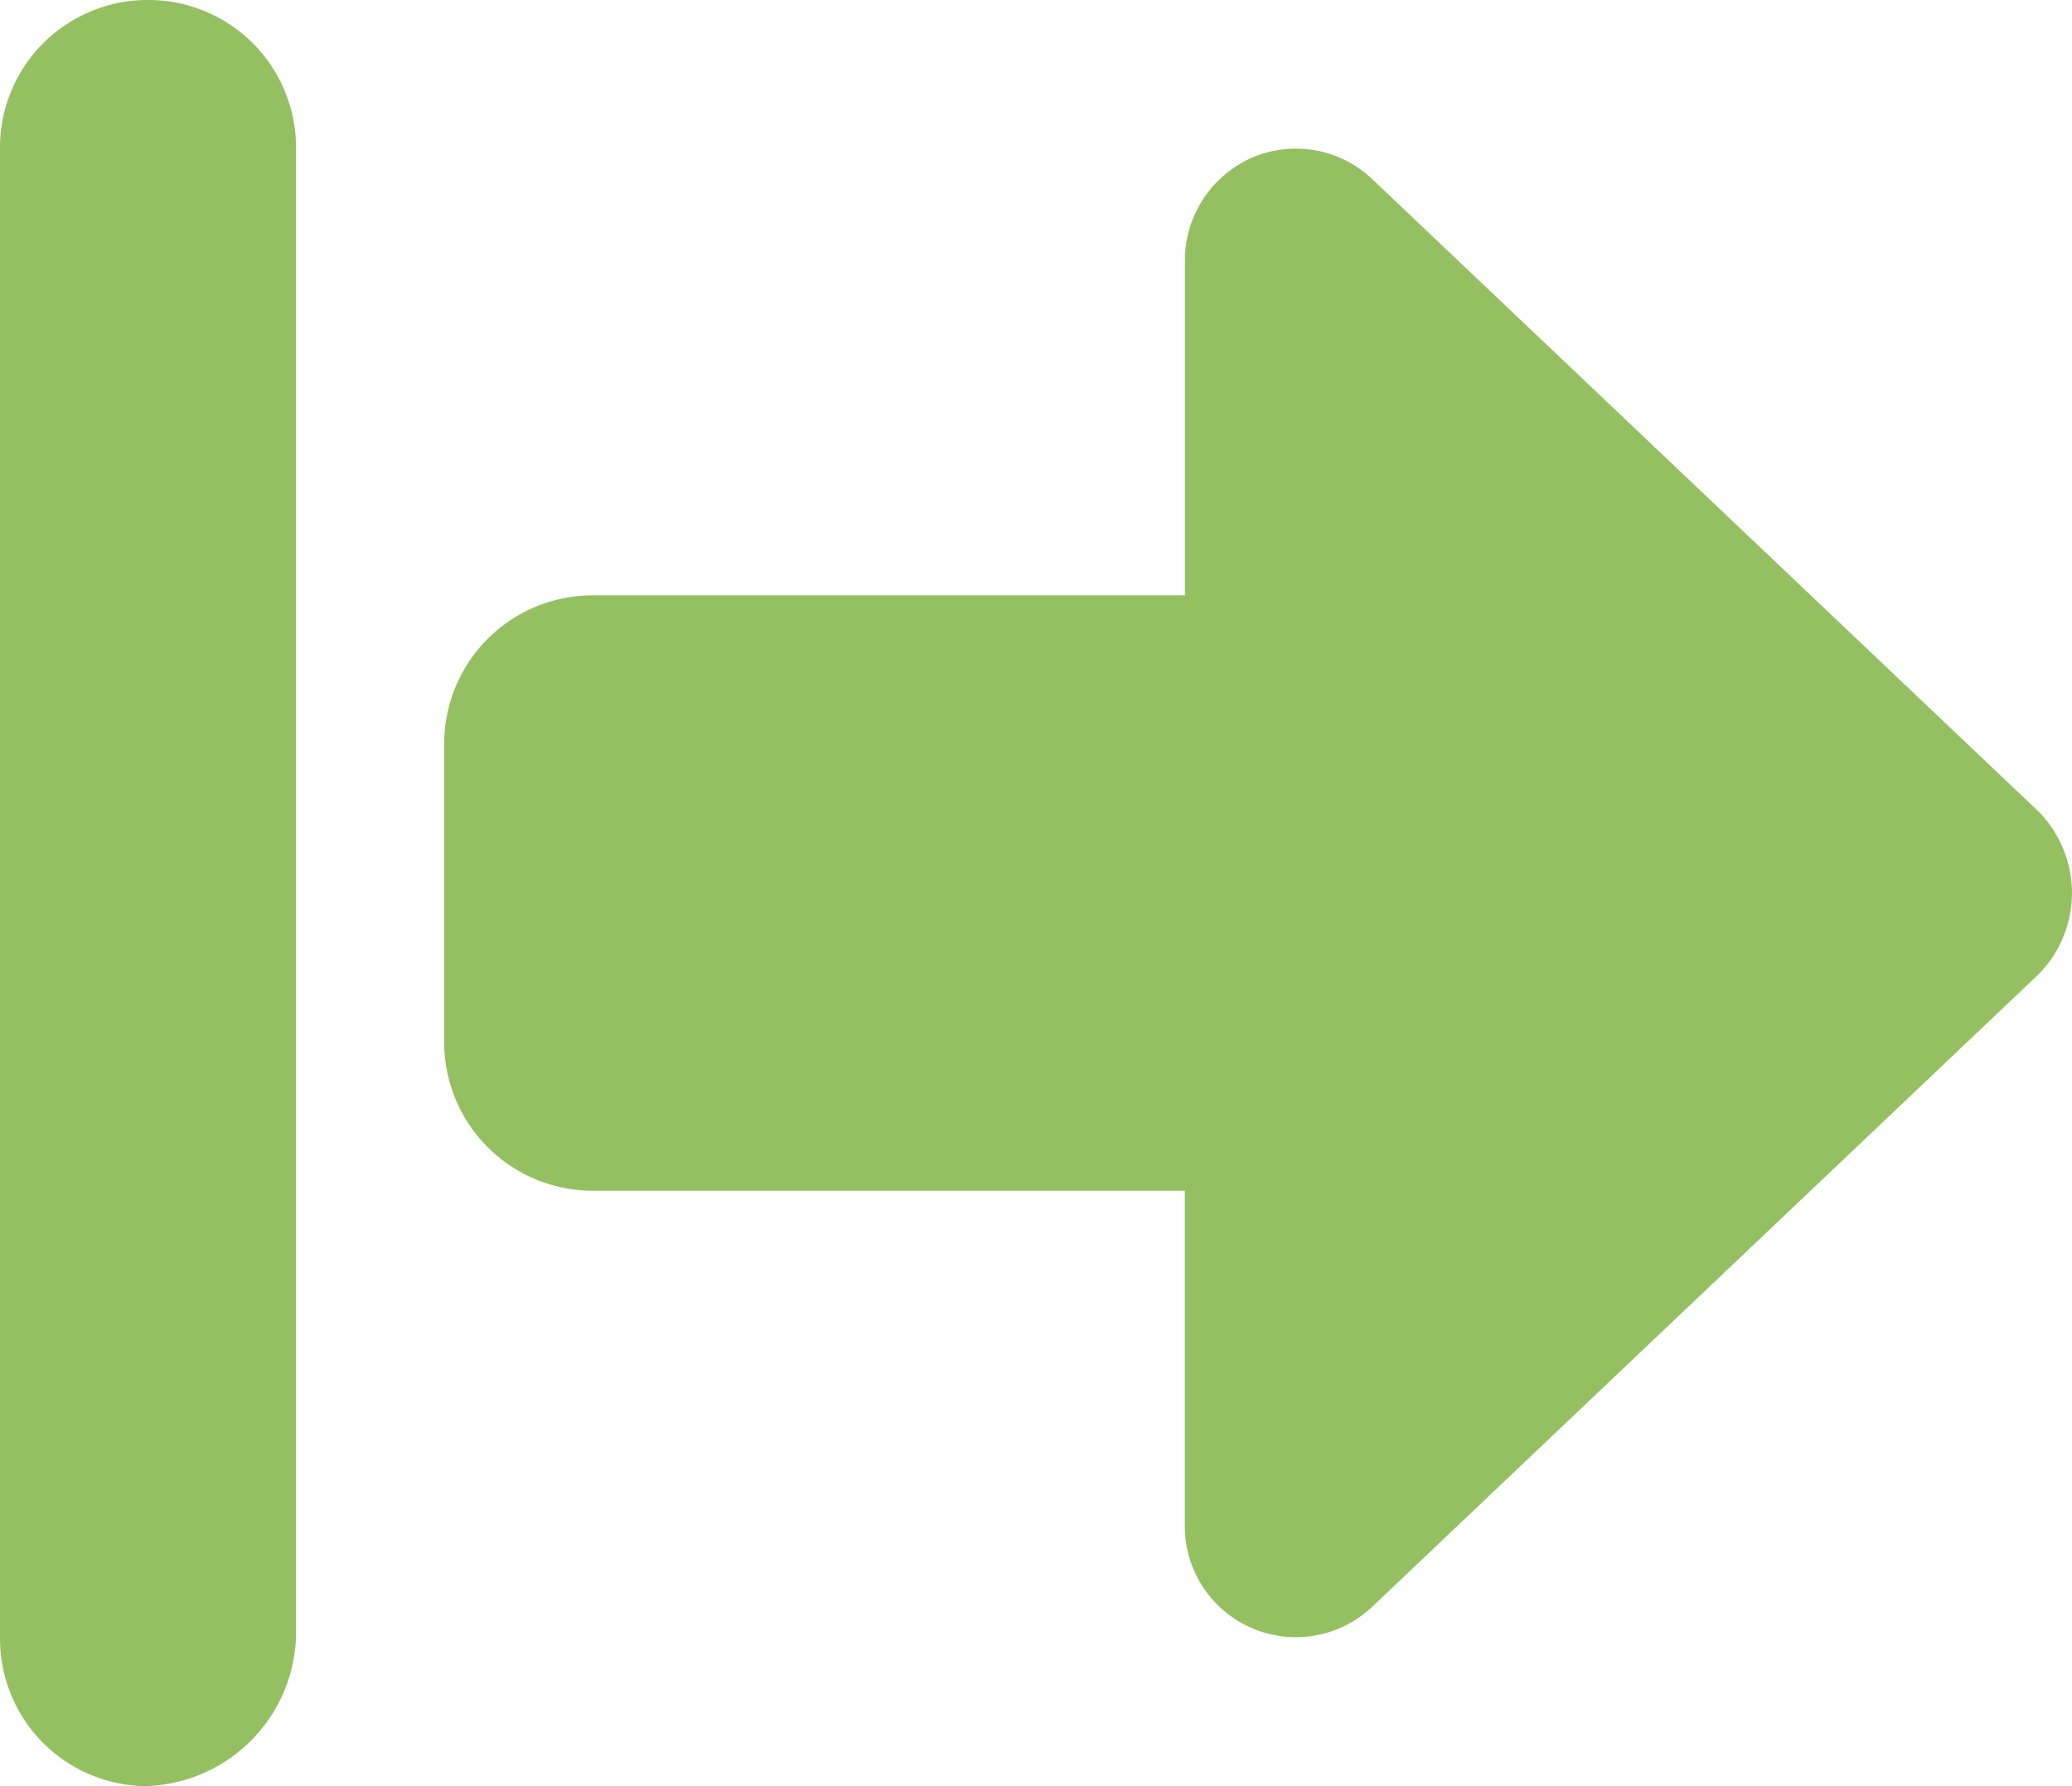 <svg xmlns="http://www.w3.org/2000/svg" width="29" height="25" viewBox="0 0 29 25">
  <path id="collapse" d="M2.071,0A2.066,2.066,0,0,0,0,2.025V22.917A2.065,2.065,0,0,0,2.013,25a2.166,2.166,0,0,0,2.13-2.083V2.025A2.066,2.066,0,0,0,2.071,0ZM28.534,11.361,19.206,2.507a1.551,1.551,0,0,0-1.683-.3,1.573,1.573,0,0,0-.939,1.438V8.333H8.292a2.078,2.078,0,0,0-2.075,2.083v4.167a2.079,2.079,0,0,0,2.074,2.083h8.292v4.688a1.554,1.554,0,0,0,2.622,1.136l9.328-8.854A1.622,1.622,0,0,0,28.534,11.361Z" fill="#95C062"/>
</svg>
